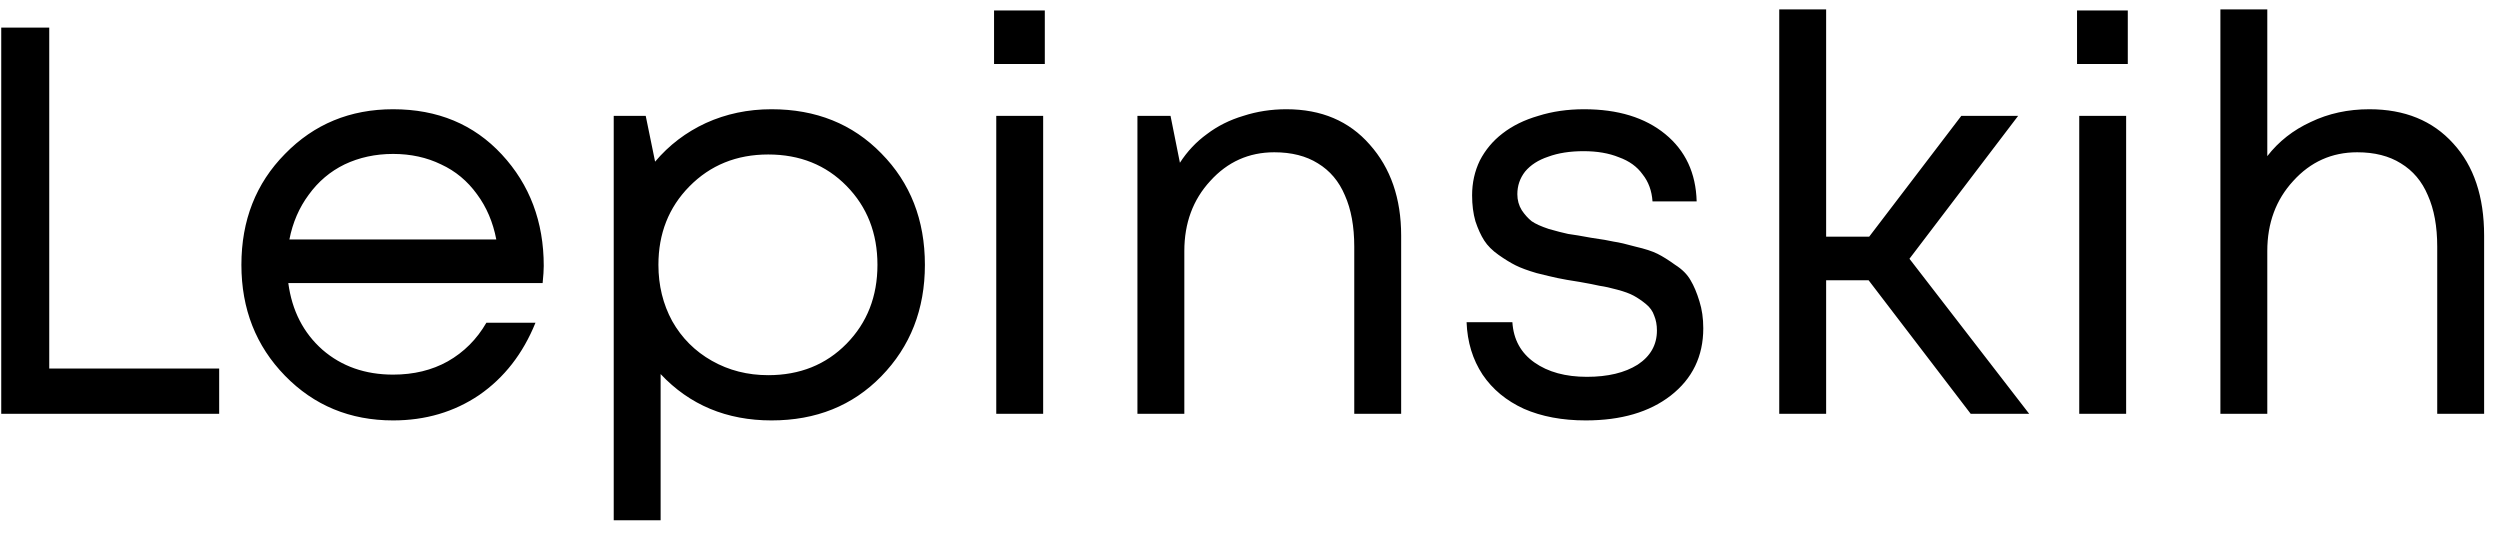<?xml version="1.0" encoding="UTF-8"?> <svg xmlns="http://www.w3.org/2000/svg" width="145" height="31" viewBox="0 0 145 31" fill="none"><path d="M2.856 21.376H12.712V24H0.072V1.6H2.856V21.376ZM31.537 15.424C31.537 15.659 31.516 15.989 31.473 16.416H16.721C16.934 18.016 17.596 19.307 18.705 20.288C19.814 21.248 21.18 21.728 22.801 21.728C23.996 21.728 25.052 21.472 25.969 20.96C26.908 20.427 27.654 19.68 28.209 18.72H31.057C30.332 20.512 29.244 21.909 27.793 22.912C26.342 23.893 24.678 24.384 22.801 24.384C20.305 24.384 18.214 23.52 16.529 21.792C14.844 20.064 14.001 17.92 14.001 15.36C14.001 12.779 14.844 10.635 16.529 8.928C18.214 7.2 20.305 6.336 22.801 6.336C25.382 6.336 27.484 7.211 29.105 8.96C30.726 10.709 31.537 12.864 31.537 15.424ZM22.801 8.928C21.777 8.928 20.838 9.131 19.985 9.536C19.153 9.941 18.46 10.528 17.905 11.296C17.35 12.043 16.977 12.907 16.785 13.888H28.785C28.593 12.885 28.22 12.011 27.665 11.264C27.11 10.496 26.417 9.92 25.585 9.536C24.753 9.131 23.825 8.928 22.801 8.928ZM44.748 6.336C47.329 6.336 49.452 7.189 51.116 8.896C52.801 10.603 53.644 12.757 53.644 15.36C53.644 17.941 52.801 20.096 51.116 21.824C49.452 23.531 47.329 24.384 44.748 24.384C42.145 24.384 40.001 23.488 38.316 21.696V30.176H35.596V6.72H37.452L37.996 9.376C38.806 8.416 39.788 7.669 40.94 7.136C42.113 6.603 43.382 6.336 44.748 6.336ZM44.556 21.76C46.39 21.76 47.905 21.152 49.1 19.936C50.294 18.72 50.892 17.195 50.892 15.36C50.892 13.525 50.294 12 49.1 10.784C47.905 9.568 46.39 8.96 44.556 8.96C42.721 8.96 41.196 9.579 39.98 10.816C38.785 12.032 38.188 13.547 38.188 15.36C38.188 16.555 38.454 17.643 38.988 18.624C39.542 19.605 40.31 20.373 41.292 20.928C42.273 21.483 43.361 21.76 44.556 21.76ZM57.655 3.712V0.608H60.599V3.712H57.655ZM57.783 24V6.72H60.503V24H57.783ZM74.611 6.336C76.637 6.336 78.248 7.019 79.443 8.384C80.659 9.749 81.267 11.509 81.267 13.664V24H78.547V14.304C78.547 13.131 78.365 12.139 78.003 11.328C77.661 10.517 77.139 9.899 76.435 9.472C75.752 9.045 74.909 8.832 73.907 8.832C72.435 8.832 71.197 9.387 70.195 10.496C69.192 11.584 68.691 12.939 68.691 14.56V24H65.971V6.72H67.891L68.435 9.44C68.861 8.779 69.384 8.224 70.003 7.776C70.621 7.307 71.325 6.955 72.115 6.72C72.904 6.464 73.736 6.336 74.611 6.336ZM91.974 24.384C90.609 24.384 89.414 24.16 88.39 23.712C87.366 23.243 86.566 22.581 85.99 21.728C85.414 20.853 85.105 19.84 85.062 18.688H87.718C87.782 19.691 88.209 20.469 88.998 21.024C89.787 21.579 90.801 21.856 92.038 21.856C93.254 21.856 94.235 21.621 94.982 21.152C95.729 20.661 96.102 20 96.102 19.168C96.102 18.848 96.049 18.56 95.942 18.304C95.857 18.048 95.697 17.824 95.462 17.632C95.227 17.44 94.993 17.28 94.758 17.152C94.523 17.024 94.203 16.907 93.798 16.8C93.414 16.693 93.073 16.619 92.774 16.576C92.497 16.512 92.113 16.437 91.622 16.352C91.067 16.267 90.641 16.192 90.342 16.128C90.043 16.064 89.638 15.968 89.126 15.84C88.614 15.691 88.209 15.541 87.91 15.392C87.611 15.243 87.281 15.04 86.918 14.784C86.555 14.528 86.278 14.251 86.086 13.952C85.894 13.653 85.723 13.28 85.574 12.832C85.446 12.384 85.382 11.883 85.382 11.328C85.382 10.603 85.531 9.931 85.83 9.312C86.15 8.693 86.587 8.171 87.142 7.744C87.718 7.296 88.411 6.955 89.222 6.72C90.033 6.464 90.918 6.336 91.878 6.336C93.841 6.336 95.409 6.816 96.582 7.776C97.755 8.736 98.363 10.037 98.406 11.68H95.846C95.803 11.061 95.611 10.539 95.27 10.112C94.95 9.664 94.491 9.333 93.894 9.12C93.318 8.885 92.635 8.768 91.846 8.768C91.057 8.768 90.374 8.875 89.798 9.088C89.222 9.28 88.774 9.568 88.454 9.952C88.155 10.336 88.006 10.773 88.006 11.264C88.006 11.605 88.091 11.915 88.262 12.192C88.433 12.448 88.625 12.661 88.838 12.832C89.051 12.981 89.382 13.131 89.83 13.28C90.278 13.408 90.651 13.504 90.95 13.568C91.27 13.611 91.718 13.685 92.294 13.792C92.891 13.877 93.329 13.952 93.606 14.016C93.905 14.059 94.321 14.155 94.854 14.304C95.409 14.432 95.835 14.571 96.134 14.72C96.433 14.869 96.774 15.083 97.158 15.36C97.563 15.616 97.862 15.915 98.054 16.256C98.246 16.576 98.417 16.981 98.566 17.472C98.715 17.941 98.79 18.464 98.79 19.04C98.79 20.661 98.161 21.963 96.902 22.944C95.665 23.904 94.022 24.384 91.974 24.384ZM114.3 24L108.38 16.256H105.916V24H103.196V0.544H105.916V13.728H108.412L113.756 6.72H117.052L110.748 15.008L117.692 24H114.3ZM120.468 3.712V0.608H123.412V3.712H120.468ZM120.596 24V6.72H123.316V24H120.596ZM137.423 6.336C139.471 6.336 141.093 6.997 142.287 8.32C143.482 9.621 144.079 11.403 144.079 13.664V24H141.359V14.304C141.359 13.131 141.178 12.139 140.815 11.328C140.474 10.517 139.951 9.899 139.247 9.472C138.565 9.045 137.722 8.832 136.719 8.832C135.247 8.832 134.01 9.387 133.007 10.496C132.005 11.584 131.503 12.939 131.503 14.56V24H128.783V0.544H131.503V9.056C132.165 8.203 133.007 7.541 134.031 7.072C135.055 6.581 136.186 6.336 137.423 6.336Z" fill="black"></path></svg> 